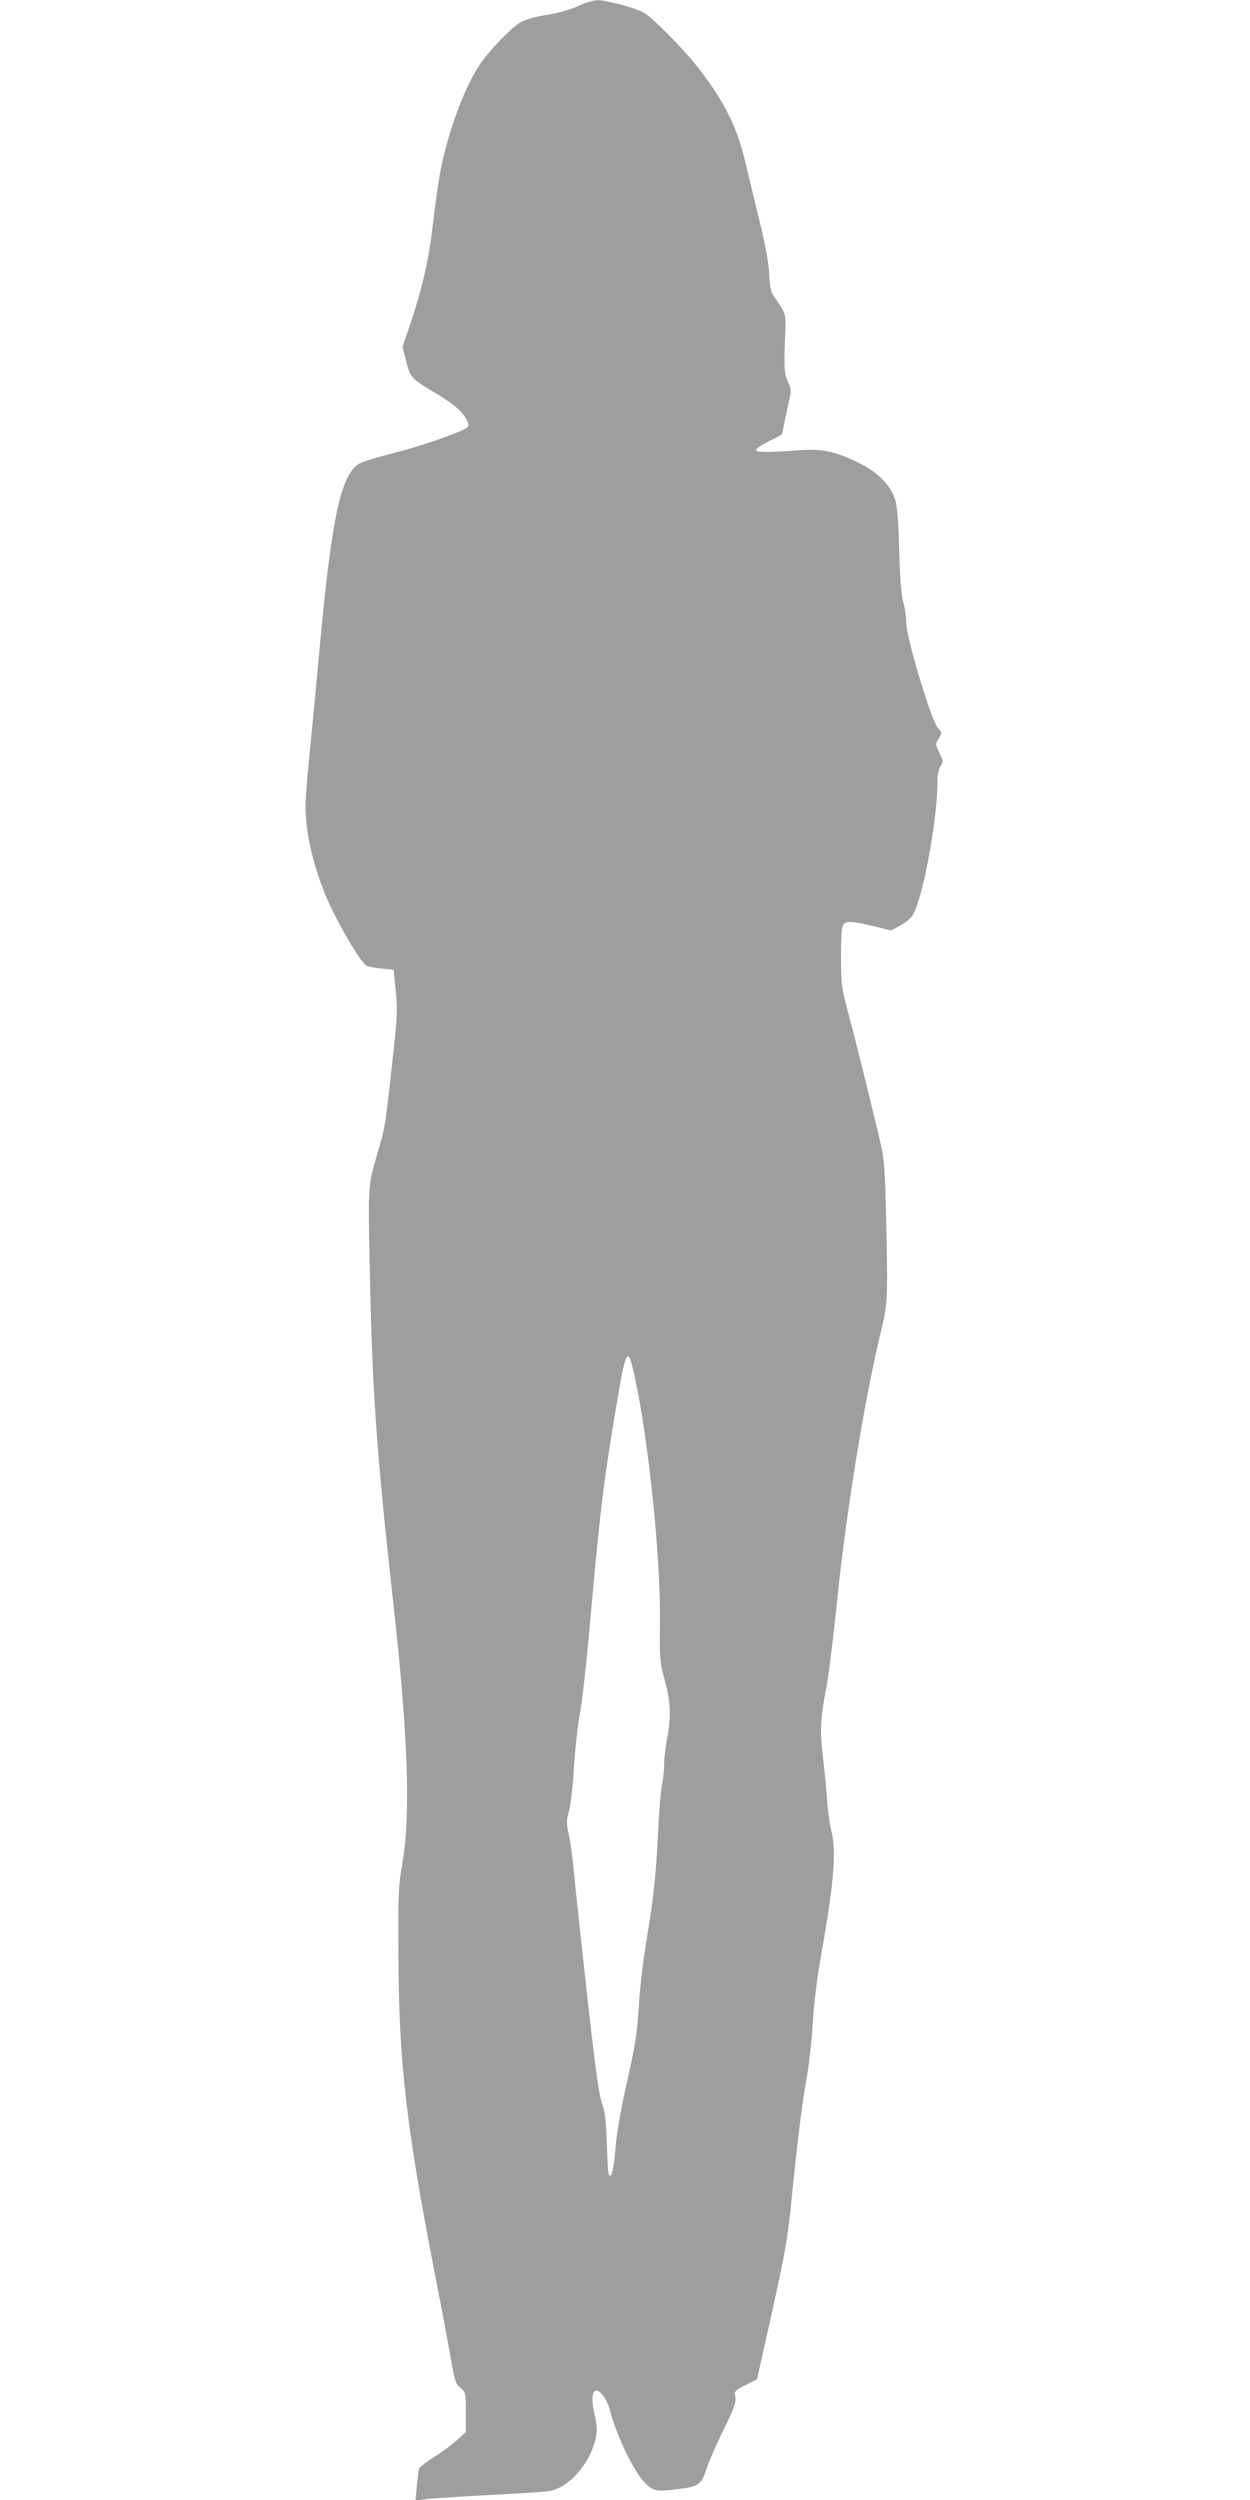 <?xml version="1.0" standalone="no"?>
<!DOCTYPE svg PUBLIC "-//W3C//DTD SVG 20010904//EN"
 "http://www.w3.org/TR/2001/REC-SVG-20010904/DTD/svg10.dtd">
<svg version="1.0" xmlns="http://www.w3.org/2000/svg"
 width="640pt" height="1280pt" viewBox="0 0 640 1280"
 preserveAspectRatio="xMidYMid meet">
<g transform="translate(0,1280) scale(0.1,-0.1)"
fill="#9e9e9e" stroke="none">
<path d="M2960 12769 c-38 -18 -102 -36 -160 -45 -59 -9 -110 -24 -136 -39
-43 -25 -144 -128 -196 -199 -67 -92 -141 -270 -188 -452 -27 -103 -39 -176
-70 -434 -17 -138 -54 -296 -105 -446 l-44 -130 19 -75 c22 -84 24 -86 157
-166 91 -55 135 -93 156 -141 8 -18 8 -25 -4 -33 -42 -27 -243 -96 -375 -129
-84 -21 -164 -46 -178 -56 -93 -60 -139 -284 -201 -959 -14 -154 -37 -395 -51
-535 -22 -224 -24 -267 -14 -354 12 -107 44 -228 91 -346 55 -136 185 -361
218 -376 9 -4 43 -10 76 -13 l60 -6 11 -105 c10 -95 9 -130 -17 -365 -39 -350
-36 -332 -81 -486 -46 -162 -45 -132 -31 -744 13 -504 37 -830 118 -1555 74
-662 88 -1079 45 -1320 -20 -115 -22 -154 -20 -480 2 -536 40 -867 186 -1620
31 -157 67 -348 80 -425 22 -126 27 -142 52 -161 26 -22 27 -25 27 -124 l0
-102 -48 -44 c-27 -24 -80 -63 -118 -86 -38 -24 -71 -50 -73 -58 -3 -8 -8 -48
-12 -89 l-7 -74 44 6 c24 4 170 14 324 22 154 8 297 17 317 21 100 16 209 139
238 270 9 37 7 62 -6 121 -17 77 -13 123 10 123 21 0 54 -47 67 -94 34 -134
124 -321 181 -378 44 -44 57 -46 170 -32 105 12 120 23 147 109 12 35 50 124
87 197 53 109 64 139 59 165 -6 31 -4 33 53 62 l58 29 78 349 c64 290 80 381
96 543 28 289 58 532 80 650 11 58 25 182 31 275 6 107 23 243 45 365 65 370
77 519 50 629 -8 31 -17 99 -21 151 -3 52 -13 151 -21 220 -17 137 -14 201 16
355 11 55 36 253 55 440 45 445 137 1016 221 1370 40 167 40 161 31 602 -4
200 -10 292 -22 350 -27 123 -131 544 -171 693 -34 124 -37 146 -38 275 -1 77
2 152 7 168 9 34 34 35 158 5 l91 -22 45 24 c24 13 53 35 63 50 52 74 130 488
130 694 0 31 6 61 16 74 14 21 14 26 -6 67 -21 43 -21 45 -4 74 18 30 17 31
-4 54 -33 35 -162 463 -162 538 0 31 -7 78 -15 105 -10 34 -17 117 -21 264 -4
147 -10 230 -21 262 -22 73 -90 141 -186 188 -124 61 -191 74 -317 64 -145
-11 -204 -11 -209 1 -3 6 26 26 64 45 l69 35 12 60 c7 33 18 85 25 116 11 51
11 60 -7 95 -19 40 -21 76 -13 259 4 84 0 96 -55 172 -19 26 -24 49 -28 125
-4 62 -21 153 -51 273 -24 99 -56 232 -71 295 -42 183 -115 325 -255 500 -68
85 -217 236 -259 262 -40 25 -194 67 -242 67 -19 0 -64 -13 -100 -30z m289
-7014 c71 -326 133 -921 130 -1250 -2 -199 -1 -215 25 -309 30 -112 33 -186
11 -299 -8 -43 -15 -104 -15 -135 0 -32 -5 -75 -10 -97 -6 -22 -15 -128 -20
-235 -12 -238 -23 -345 -60 -565 -16 -93 -34 -244 -39 -335 -9 -138 -18 -201
-60 -387 -33 -143 -54 -266 -60 -344 -9 -113 -23 -164 -35 -128 -3 8 -7 79 -9
159 -4 112 -9 158 -26 205 -15 44 -35 191 -75 550 -30 270 -60 546 -66 615 -6
69 -18 158 -26 199 -15 68 -15 80 0 130 8 31 20 133 25 226 6 94 19 215 30
270 11 55 36 280 55 500 49 547 67 692 132 1079 50 297 58 309 93 151z"/>
</g>
</svg>
